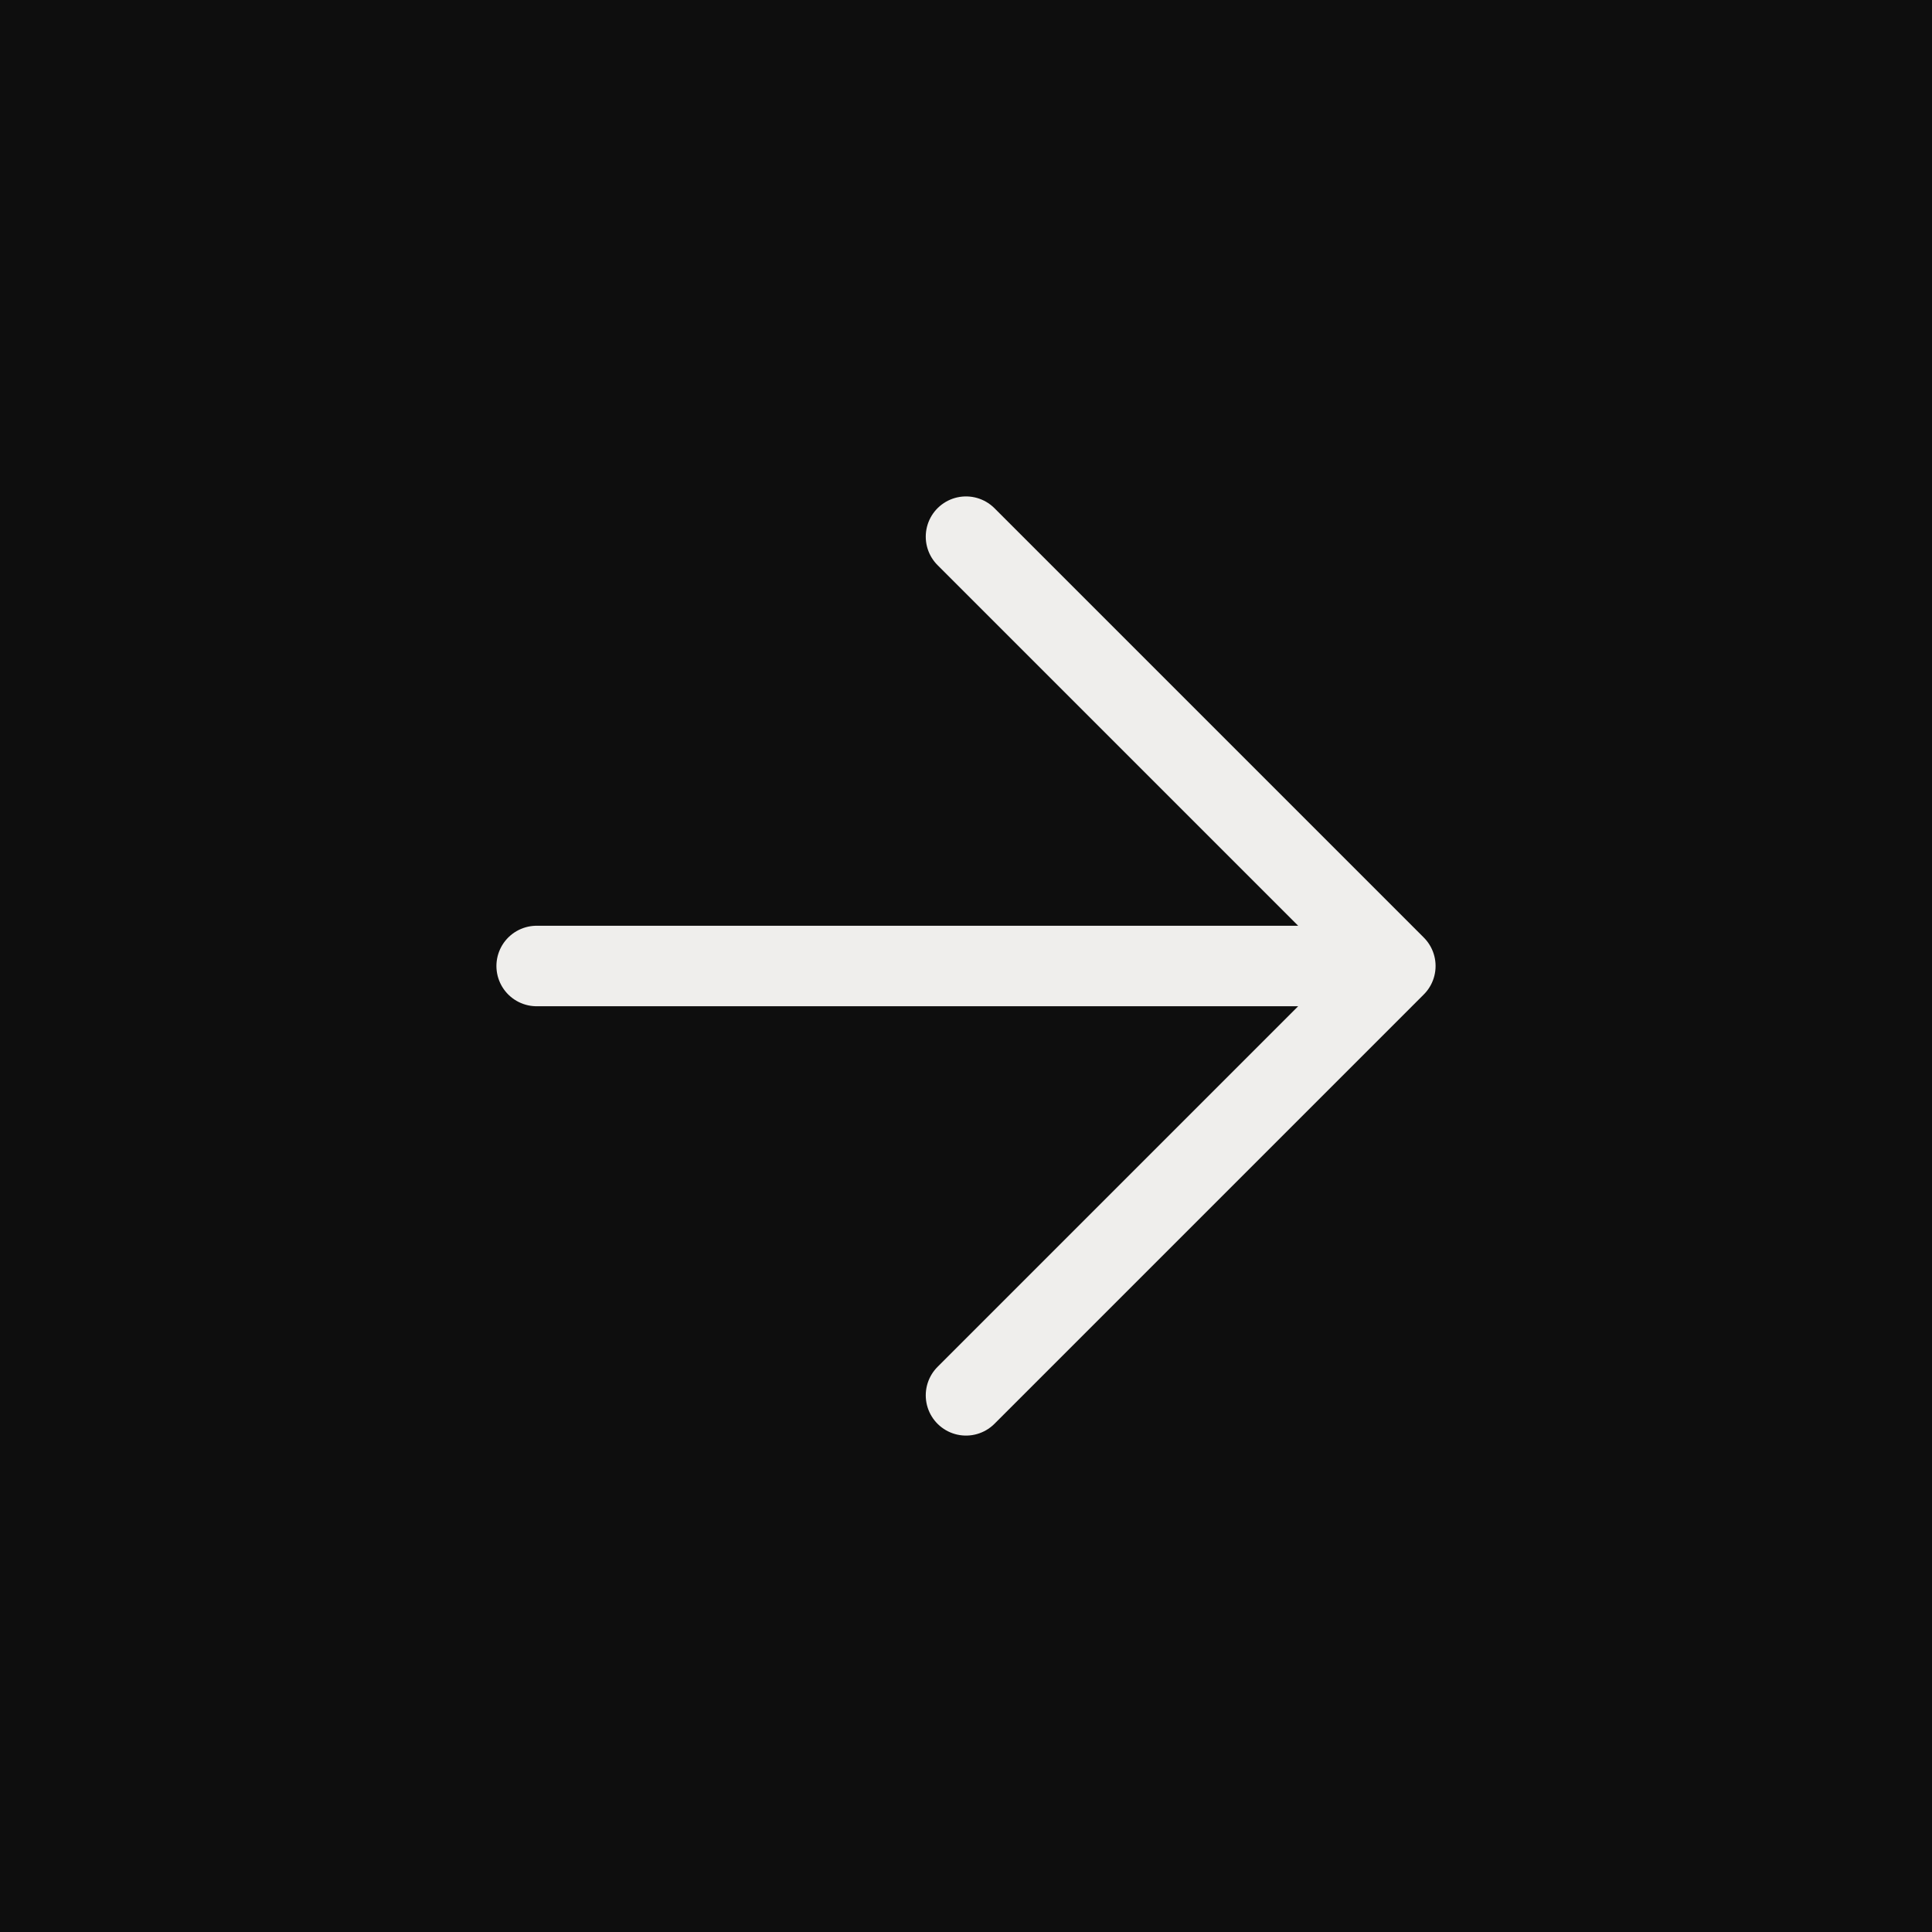 <svg width="36" height="36" fill="none" xmlns="http://www.w3.org/2000/svg"><path fill="#0E0E0E" d="M36 0H0v36h36z"/><path d="M18 10l8 8m0 0l-8 8m8-8H10" stroke="#EFEEEC" stroke-width="1.5" stroke-linecap="round" stroke-linejoin="round"/></svg>
